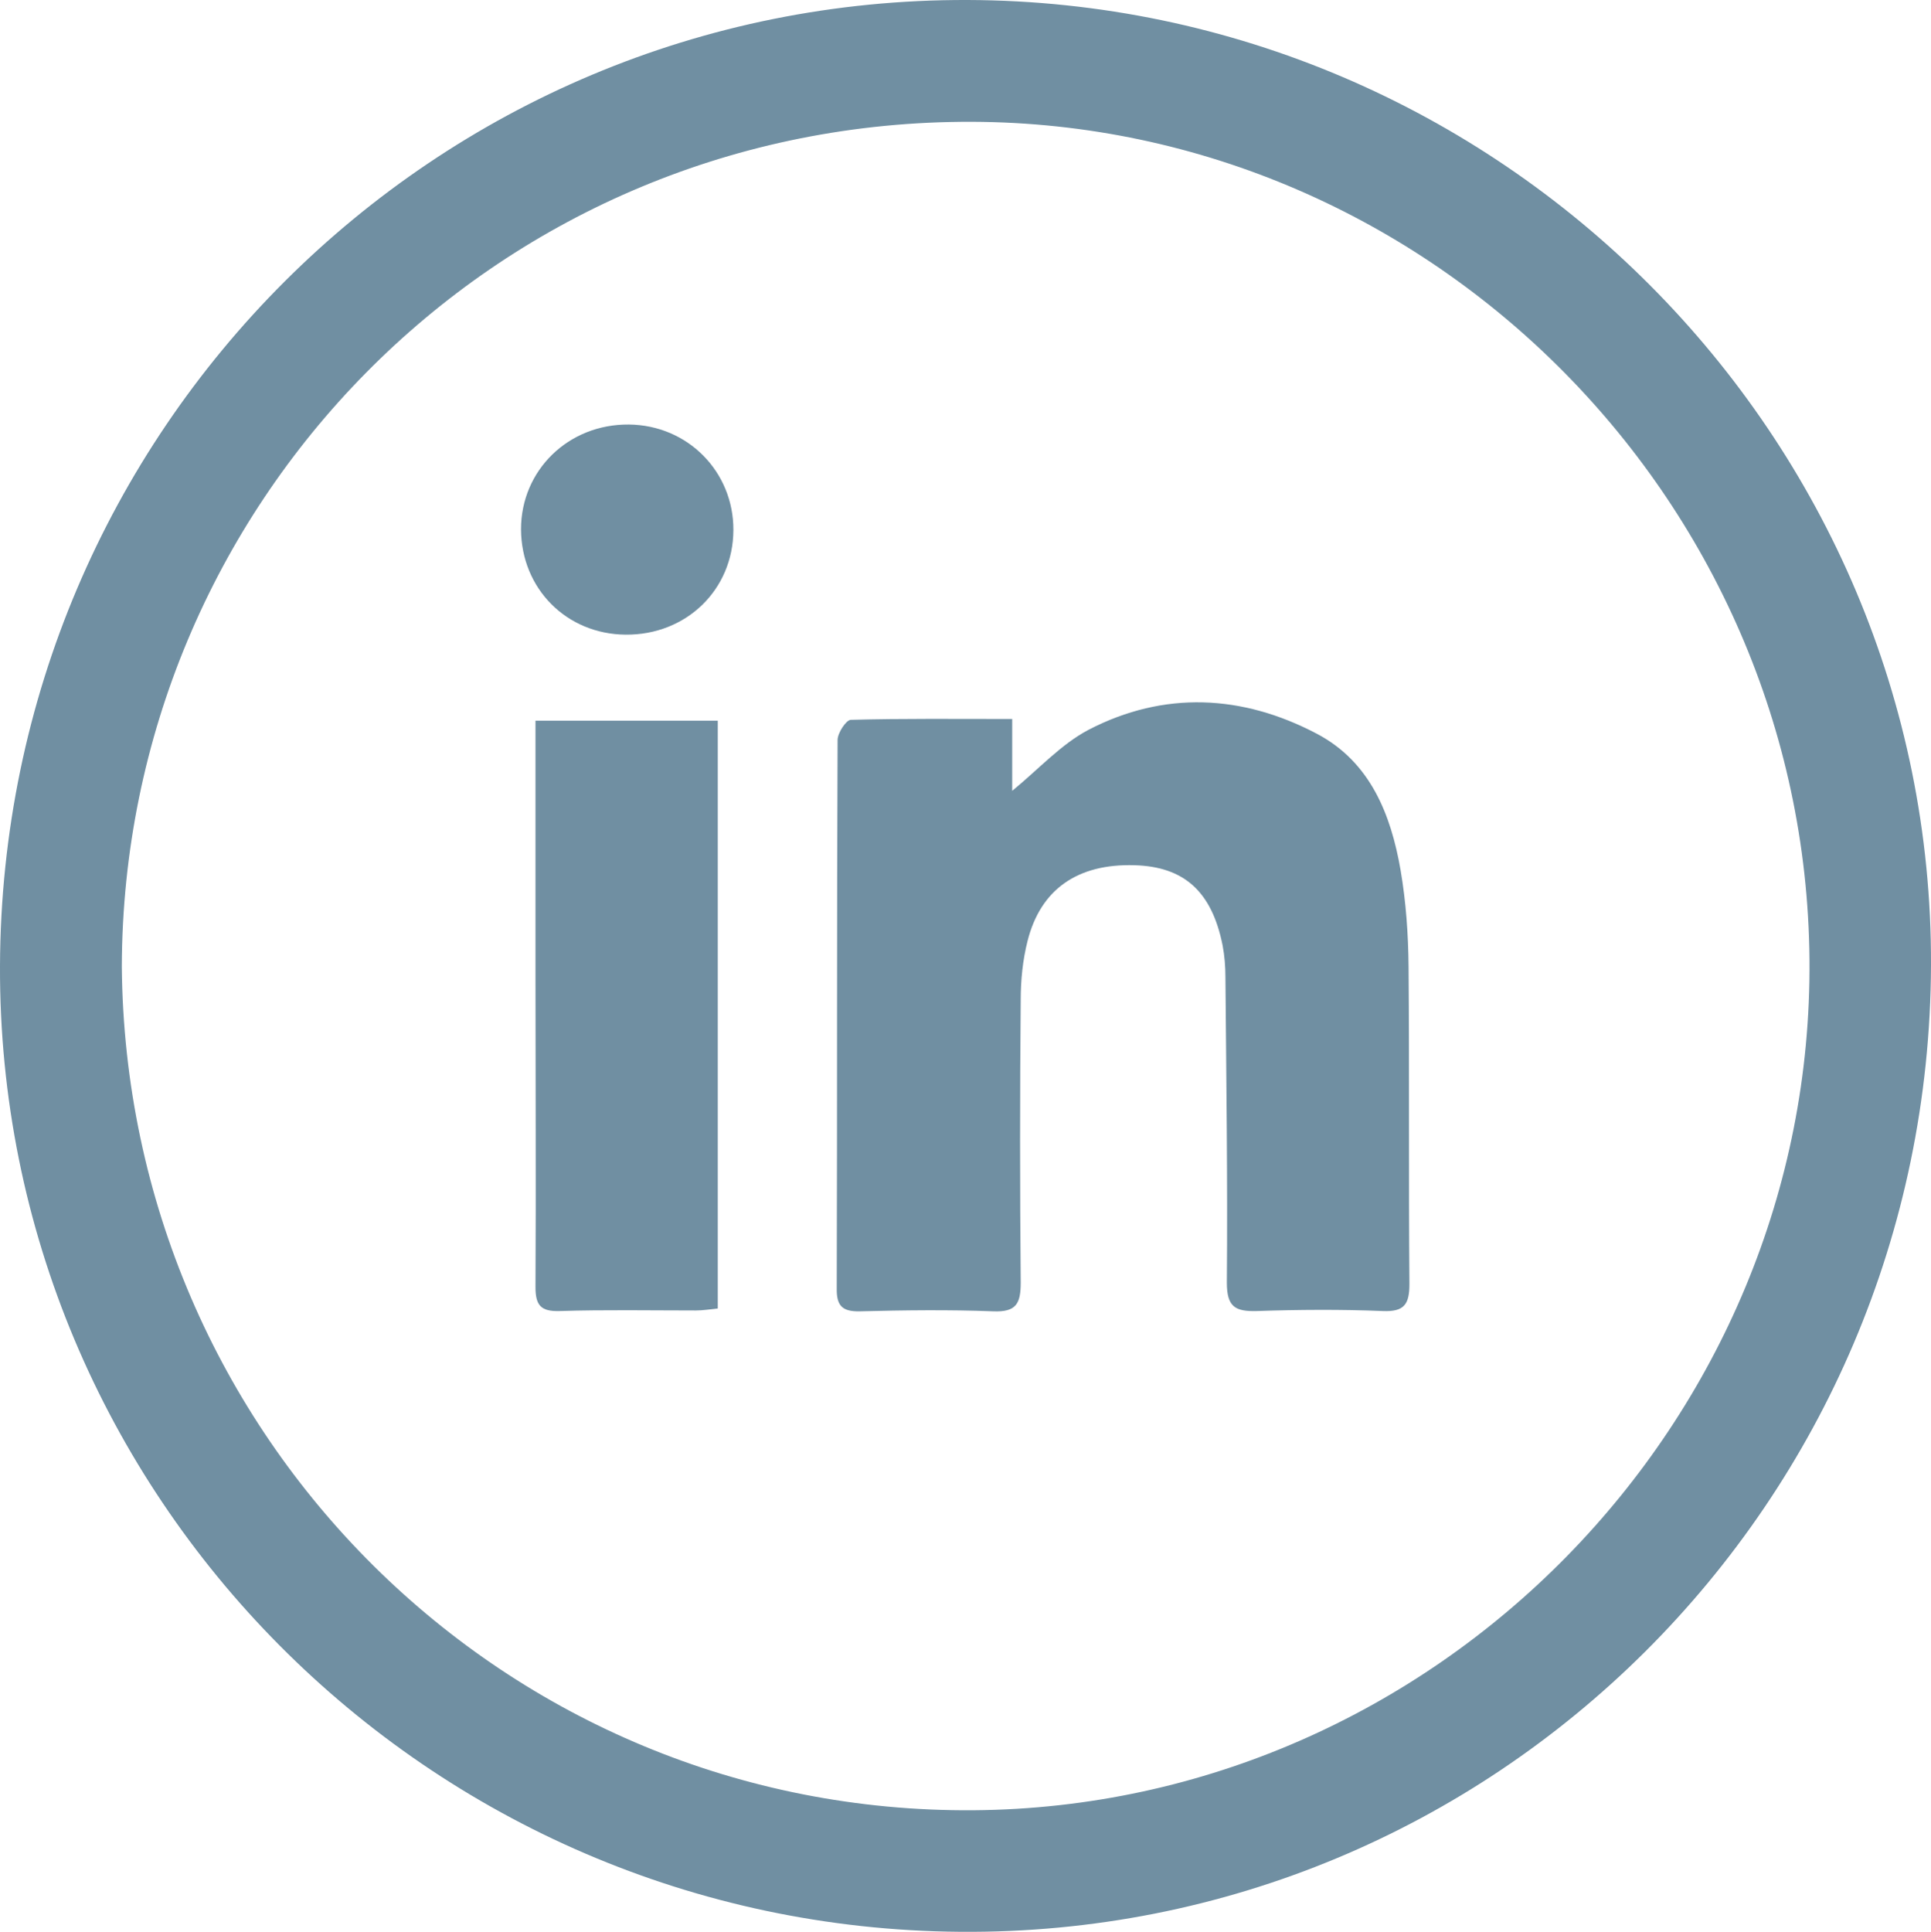 <?xml version="1.0" encoding="UTF-8"?> <svg xmlns="http://www.w3.org/2000/svg" id="_Слой_2" data-name="Слой 2" viewBox="0 0 68.01 68.03"><defs><style> .cls-1 { fill: #708fa2; stroke-width: 0px; } </style></defs><g id="_Слой_1-2" data-name="Слой 1"><g><path class="cls-1" d="M0,34.01C.07,15.15,15.31-.06,34.08,0c18.73.06,33.99,15.34,33.93,33.98-.06,18.94-15.39,34.21-34.21,34.05C15.07,67.88-.07,52.64,0,34.01ZM4.29,34.03c.14,16.58,13.54,29.85,30.01,29.72,16.26-.13,29.57-13.68,29.43-29.96-.14-16.32-13.61-29.66-29.89-29.5-16.54.16-29.5,13.52-29.55,29.74Z"></path><path class="cls-1" d="M35.65,25.32v2.53c.94-.77,1.72-1.64,2.69-2.15,2.66-1.38,5.42-1.24,8.04.14,1.88.99,2.61,2.84,2.95,4.81.19,1.11.27,2.26.28,3.39.03,3.73,0,7.46.03,11.18,0,.71-.18.98-.93.95-1.48-.06-2.97-.05-4.45,0-.76.02-1.05-.15-1.05-1,.03-3.58-.02-7.16-.05-10.75,0-.38-.03-.76-.1-1.13-.38-1.9-1.36-2.77-3.1-2.82-2-.06-3.31.84-3.77,2.67-.17.67-.24,1.38-.24,2.07-.03,3.32-.03,6.64,0,9.96,0,.74-.16,1.04-.96,1.01-1.57-.06-3.14-.04-4.72,0-.61.01-.81-.2-.8-.81.02-6.44,0-12.87.03-19.31,0-.25.3-.7.46-.71,1.85-.05,3.71-.03,5.7-.03Z"></path><path class="cls-1" d="M25.28,25.38v20.7c-.28.03-.53.07-.77.07-1.6,0-3.2-.03-4.8.02-.66.02-.85-.2-.85-.84.02-3.64,0-7.27,0-10.91,0-2.65,0-5.29,0-7.94,0-.34,0-.69,0-1.1h6.41Z"></path><path class="cls-1" d="M22.03,22.35c-2.08-.02-3.67-1.62-3.68-3.71,0-2.08,1.67-3.71,3.8-3.69,2.07.02,3.69,1.66,3.68,3.72-.01,2.1-1.66,3.7-3.8,3.68Z"></path></g></g></svg> 